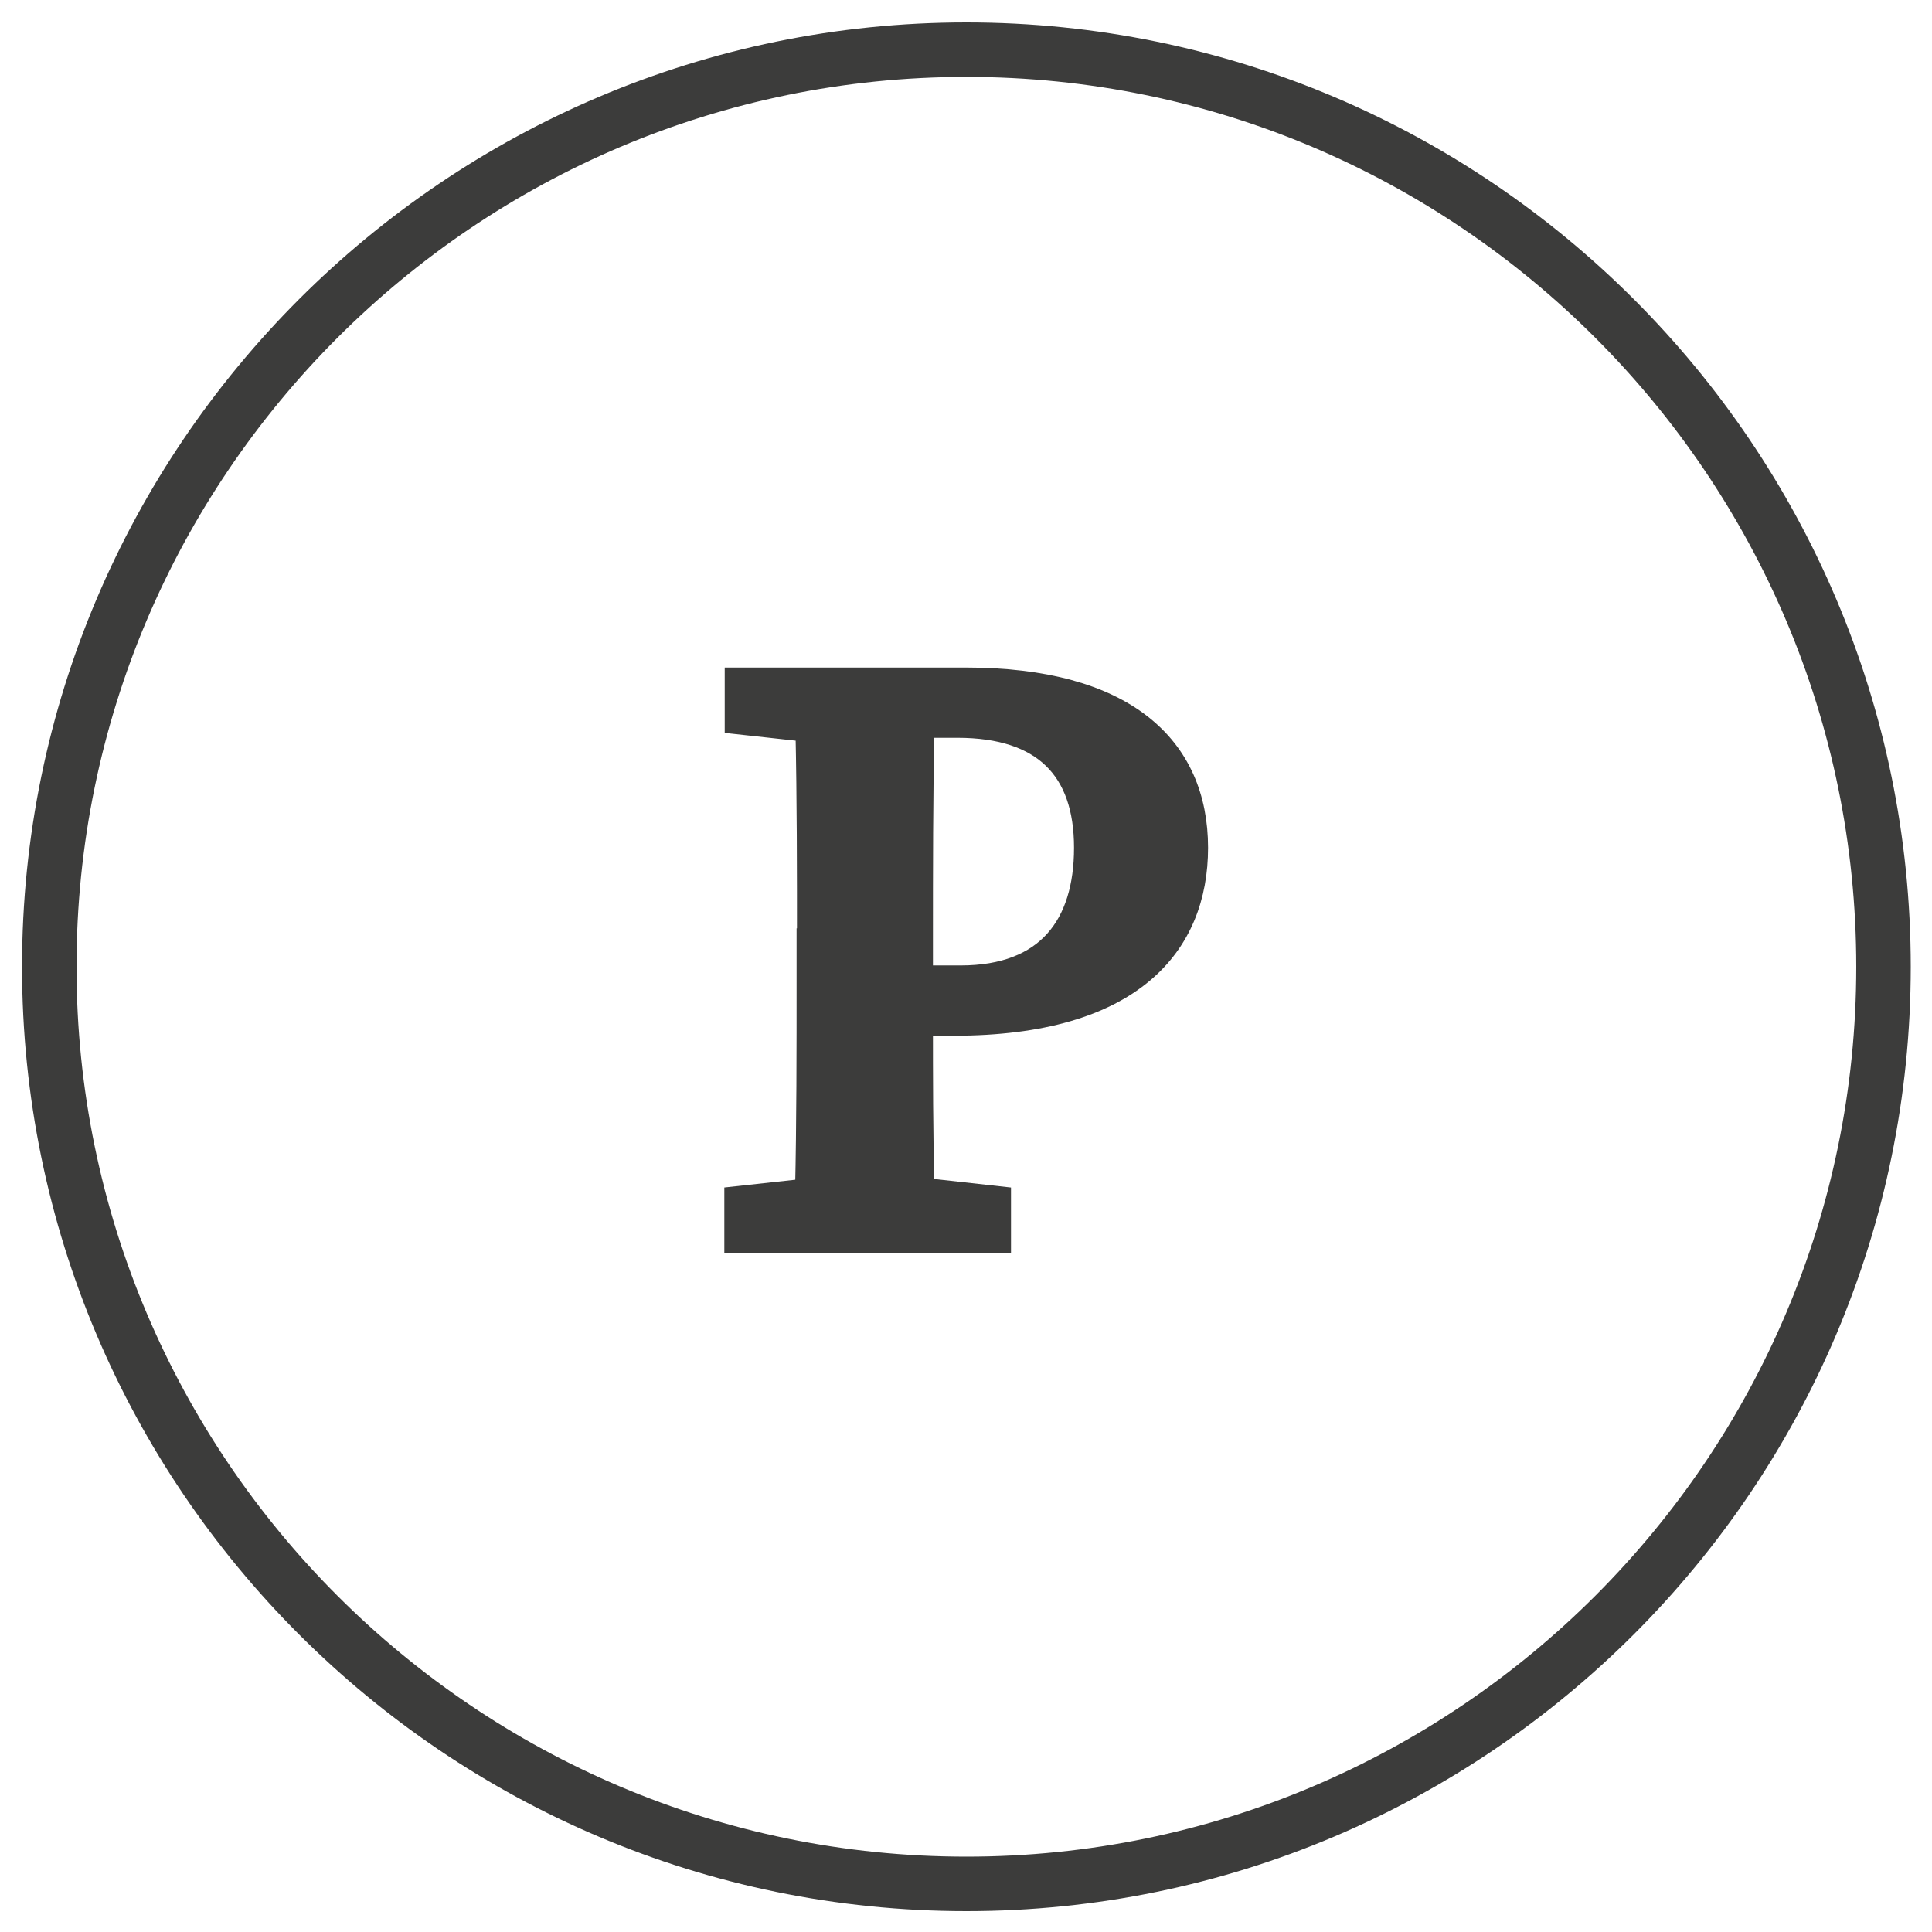 <?xml version="1.0" encoding="utf-8"?>
<!-- Generator: Adobe Illustrator 26.1.0, SVG Export Plug-In . SVG Version: 6.00 Build 0)  -->
<svg version="1.1" id="Calque_1" xmlns="http://www.w3.org/2000/svg" xmlns:xlink="http://www.w3.org/1999/xlink" x="0px" y="0px"
	 viewBox="0 0 500 500" style="enable-background:new 0 0 500 500;" xml:space="preserve">
<style type="text/css">
	.st0{display:none;}
	.st1{display:inline;fill:#3C3C3B;}
	.st2{fill:#3C3C3B;stroke:#3C3C3B;stroke-width:7.087;stroke-miterlimit:10;}
	.st3{fill:#3C3C3B;}
</style>
<g id="Sans_huile_de_palme" class="st0">
	<path class="st1" d="M250.6,495.3C115.7,495.3,6,385.5,6,250.6S115.7,6,250.6,6s244.6,109.7,244.6,244.6S385.5,495.3,250.6,495.3
		 M250.6,20.1c-127.1,0-230.5,103.4-230.5,230.5s103.4,230.5,230.5,230.5s230.5-103.4,230.5-230.5S377.7,20.1,250.6,20.1"/>
	<path class="st1" d="M55.4,385.9L47.8,374l399.1-257.6l7.6,11.9L55.4,385.9z"/>
	<path class="st1" d="M255.4,487.1h-2.9V301.8l2.1-16.1c0.7-0.7,1.3-1.4,1.9-2.2c7.6,3.9,18.7,10.1,34.2,19.5
		c34.4,20.8,53,64.5,53,64.5s-1.3-72.1-42.7-92.4c19.3,1.6,40.4,6,57.9,16.2c35.1,20.2,43.2,32.2,43.2,32.2
		c-28.1-103.2-144.5-55.3-144.6-55.6c16.5-8.4,48.7-22.5,86.3-27c62.1-7.5,87.3-7.7,87.3-7.7c-90.6-55-154.8,4.2-177,30.2
		c-0.5-0.4-0.9-0.9-1.4-1.2c23.6-34.6,91.2-112.1,191.3-50.2c0,0-60.9-86.7-134.7-47.7c-19,10.1-32.5,23.7-42.1,38
		c4.7-15.8,8.5-30,9.9-38c4.3-25.4,0-65.5,0-65.5C256,123.9,246.1,156,242,186c-2.5-9.5-6-19.2-10.8-28.8
		C208.5,111.4,147,106,147,106c43.7,35,67.9,79.3,81.1,114.1c-9.4-20.3-25.3-41.6-52.1-55.8C102.2,125.3,41.3,212,41.3,212
		c100.9-62.5,168.8,16.8,191.9,51c-0.5,0.4-0.7,0.9-1.2,1.4c-21.4-25.5-86-86.9-177.8-31.2c0,0,25.2,0.2,87.3,7.7
		c38.7,4.7,71.5,19.4,87.6,27.7c-0.1,0.3-117.4-49.6-145.9,54.9c0,0,8.1-11.9,43.2-32.2c17.6-10.1,38.6-14.5,57.9-16.2
		c-41.4,20.2-42.7,92.4-42.7,92.4s18.6-43.7,53-64.5c16.4-9.9,27.9-16.2,35.4-20.1c0.5,0.8,1.2,1.6,1.8,2.3l2.2,201.9h-2.9"/>
</g>
<g id="Sans_sucre_ajouté" class="st0">
	<path class="st1" d="M248.7,493.5C114.8,493.5,5.8,384.6,5.8,250.7S114.8,7.8,248.7,7.8s242.9,108.9,242.9,242.9
		C491.6,384.6,382.6,493.5,248.7,493.5 M248.7,21.8c-126.2,0-228.8,102.7-228.8,228.8c0,126.2,102.7,228.8,228.8,228.8
		c126.2,0,228.8-102.7,228.8-228.8S374.9,21.8,248.7,21.8"/>
	<path class="st1" d="M85.1,429.6l-11.8-10.4L384.4,65.9l11.8,10.4L85.1,429.6z"/>
	<path class="st1" d="M227.1,336.5l-6.9,1.7c-1.5,0.4-3,0.2-4.4-0.4l-13.4-2c-1.5-0.7-3.1-0.8-4.6-0.4l-1.4,0.4
		c-5.5,1.5-10.7-4.1-10.7-11.6L185.4,77c0-7,4.5-12.4,9.8-11.8l20.4,2.5c0.8,0.1,1.6,0,2.4-0.1l5.9-1.3c5.4-1.2,10.4,4.3,10.4,11.6
		l0.2,250.8C234.5,334.5,231.4,335.5,227.1,336.5 M236.9,467.9c-9.2,1.2-31-0.8-48.8-7.2L188,349.1c0-4.7,4.5-8.4,9.7-8l20.4,1.7
		c0.8,0.1,1.6,0,2.3-0.1l5.9-0.9c5.4-0.8,10.4,2.9,10.4,7.9l0.1,116.4v1.8H236.9z M291,303.5l-7.9,1.3c-1.7,0.3-3.4,0.2-5.1-0.3
		l-15.4-1.6c-1.7-0.5-3.5-0.6-5.3-0.3l-1.6,0.3c-6.3,1.2-12.2-3.3-12.3-9.3l-0.2-199.7c0-5.6,5.2-10,11.2-9.5l23.4,2.1
		c0.9,0.1,1.8,0,2.7-0.1l6.7-1.1c6.2-1,11.9,3.5,11.9,9.4l0.2,202.6C299.4,301.9,295.9,302.7,291,303.5 M299.5,459.5
		c-17.6,7.8-37.9,10.2-56,8.1V322.5c0-5.6,5.2-10.1,11.2-9.5l23.4,2c0.9,0.1,1.8,0,2.7-0.1l6.8-1.1c6.2-1,11.9,3.5,11.9,9.4
		l0.1,125.6v10.7H299.5z M338.2,267c16.9-18.8,44.7-30.8,45-31.4c0.2-0.8,9,32.8-13.5,58.9c-22.7,25.9-57.3,21.8-56.5,21.5
		C313.7,315.5,321.8,286.3,338.2,267 M320.8,263.9c2.2-9.5-0.1-20.9,0-21.1c0.2-0.3-12.3,4.4-15.5,17.2c-3.1,12.8,5.8,22.8,5.7,22.5
		C311,282.3,318.4,273.3,320.8,263.9 M146.7,171.5c-22.8-25.3-60.2-41.4-60.7-42.2c-0.3-1.1-12,44.2,18.4,79.3
		c30.6,34.8,77.2,29.2,76.1,28.8C179.7,236.8,168.7,197.5,146.7,171.5 M162.7,185.5c-2.2-9.4,0.1-20.9,0-21.1
		c-0.2-0.2,12.3,4.4,15.6,17.2c3.2,12.8-5.7,22.9-5.7,22.5C172.6,203.9,165.2,194.9,162.7,185.5"/>
</g>
<g id="Source_naturelle_de_fer" class="st0">
	<path class="st1" d="M249.9,495C115.2,495,5.7,385.5,5.7,250.8C5.7,116.2,115.2,6.7,249.9,6.7C384.5,6.7,494,116.2,494,250.8
		C494,385.5,384.5,495,249.9,495 M249.9,20.8C123,20.8,19.8,124,19.8,250.8c0,126.9,103.2,230.1,230.1,230.1s230-103.2,230-230.1
		C479.9,124,376.7,20.8,249.9,20.8"/>
	<path class="st1" d="M235.7,189.9h-38.4c-0.3,16.8-0.3,33.8-0.3,51h24.5l2.7-17.3H237v49.6h-12.8l-2.9-19.3H197
		c0,18.4,0,36.4,0.3,54.3l19.8,2V322h-74v-11.8l16.6-1.7c0.3-17.9,0.3-36.2,0.3-54.7v-8.2c0-18.2,0-36.5-0.3-54.7l-16.6-1.7v-11.8
		h113.8l1.5,37.9H240L235.7,189.9L235.7,189.9z M364.3,258.8c0,4.7-0.3,8.2-1.2,11.8H277V259h41.3c10.6,0,13.3-4,13.3-13.8
		c0-14.5-6.9-21.6-14.9-21.6c-9.2,0-17.5,10-17.5,41.8c0,26.8,13.3,39,29.7,39c11.9,0,20-5,26.7-11.8l7.6,7.1
		c-9,17.2-24.9,25.7-46.2,25.7c-32,0-54.8-20.9-54.8-56.5c0-36.7,28.3-56.6,56.7-56.6C347.9,212.3,364.3,232.2,364.3,258.8"/>
</g>
<g id="Avec_du_srop_d_x27_érable" class="st0">
	<path class="st1" d="M250,496.1C115.1,496.1,5.4,386.4,5.4,251.5S115.1,6.8,250,6.8s244.6,109.7,244.6,244.6
		C494.6,386.4,384.9,496.1,250,496.1 M250,21C122.9,21,19.5,124.4,19.5,251.5S122.9,482,250,482s230.5-103.4,230.5-230.5
		S377.1,21,250,21"/>
	<path class="st1" d="M340,361.8c-2.2-4.5-1.3-7.2,2.7-10.3c27.2-21.6,86-69.3,88.9-71.8c-6.6-3.6-12.4-6.9-18.4-10
		c-3.3-1.7-4.5-3.8-3.4-7.3c1.4-4.5,10-39.5,13.4-53.2c-2.9,0.6-29.8,6.3-41,9c-4.9,1.2-7.6,0.3-9.6-4.4c-3.7-9.1-8.1-18-12.6-27.7
		c-20.3,19-38.7,38.9-59,57c-0.8-0.4-1.6-0.8-2.3-1.2c8.9-37.2,17.9-74.5,27-112.5c-13.5,5.3-26.1,10.1-38.5,15.3
		c-4.1,1.7-5.9,0.7-7.5-2.6c-4.6-9.4-24.3-48.9-30-60.3c-4.8,8.6-27.2,48.4-34,60.7c-1.5,2.7-3.4,3.4-6.5,2
		c-5-2.2-29.5-12.1-37.8-15.5c8.8,39.8,18.7,78.1,26.5,116.8c-0.8,0.4-1.6,0.7-2.3,1.1c-20.4-19.5-40.8-39.1-61.8-59.1
		c-3.1,7.5-5.9,14.1-8.5,20.7c-4.9,12.1-2.7,10.8-16.2,8.7c-11.4-1.7-22.7-3.6-34.6-5.6c0.4,2,10.4,37.4,15.5,53.7
		c1.4,4.6,0.1,6.8-4.7,8.1c-6.3,1.7-12.4,3.8-19.2,5.9c1.4,1.4,58.3,49.8,86,73.2c8.4,7.1,8.4,7.1,3.5,16.7
		c-0.8,1.6-8.7,16.2-12.4,23c5.2-1,79.1-17.2,100.6-21.9c-1,30.7-1.9,61.4-2.9,92.1c5.2,0.2,10.5,0.2,15.8,0
		c-1-30.9-1.9-61.7-2.9-92.6c18.3,3.8,91.6,18.8,98.5,20.1C347.9,379.8,344.3,370.7,340,361.8"/>
</g>
<g id="Source_de_protéine" class="st0">
	<path class="st1" d="M250.2,494.8C115.5,494.8,5.8,385.2,5.8,250.4C5.8,115.7,115.5,6,250.2,6C385,6,494.6,115.7,494.6,250.4
		C494.6,385.2,385,494.8,250.2,494.8 M250.2,20.1C123.3,20.1,20,123.4,20,250.4s103.3,230.3,230.3,230.3s230.3-103.3,230.3-230.3
		C480.5,123.4,377.2,20.1,250.2,20.1"/>
	<path class="st1" d="M208.8,116h112.5l-49.2,86.4H343L197.7,432.5l38.7-157.8l-78.9,16.6L208.8,116z"/>
</g>
<g id="Aux_céréales_complètes" class="st0">
	<path class="st1" d="M272.2,298c-8.4,6.9-14.7,15.9-17.9,25.2v-47.9c0.8,1.7,1.8,3.2,3,4.4c3.3,3.3,8.2,4.9,14.1,4.9
		c5,0,10.7-1.2,16.6-3.6c2-1,4-2,6.3-3c6.3-3.5,12.3-8,17.7-13.4c14.1-14.1,18.8-40.8,20.3-55.5l0.5-4.9l-4.9,0.5
		c-8.5,0.9-21.2,2.8-33.2,7.2l-0.4,0.2c-2.5,1.2-5,2.3-7.5,3.2l-0.4,0.2c-5.7,2.8-10.4,6-13.9,9.6c-9.4,9.4-15.4,19.5-18.2,28.7
		v-51.2c0.8,1.7,1.8,3.2,3,4.4c3.3,3.3,8.3,5,14.2,5c11.5,0,26.8-6.3,40.5-20.1c14.1-14.1,18.8-40.9,20.3-55.5l0.5-4.9l-4.9,0.5
		c-14.7,1.5-41.4,6.2-55.5,20.3c-9.4,9.4-15.4,19.5-18.2,28.7v-17.8c0-1.4-0.6-2.6-1.4-3.6c12.3-3.2,24.3-22,24.3-48.9
		c0-20-15.6-42.2-24.9-53.6l-3.1-3.8l-3.1,3.8c-9.3,11.4-24.9,33.6-24.9,53.6c0,26.9,12,45.7,24.3,48.9c-0.9,0.9-1.4,2.2-1.4,3.6
		v17.6c-3.1-9.8-9.5-19.8-18.2-28.5c-14.1-14.1-40.8-18.8-55.5-20.3l-4.9-0.5l0.5,4.9c1.5,14.7,6.2,41.4,20.3,55.5
		c9.5,9.5,20.6,16.3,31.3,19c2.5,0.6,5.8,1.3,9.4,1.3c4.9,0,10.1-1.2,14.1-5.1c1.3-1.3,2.3-2.8,3-4.4v51.2
		c-2.8-9.1-8.7-19.3-18.2-28.7c-3.5-3.5-8.2-6.7-13.7-9.5l-0.5-0.2c-2.4-0.8-4.9-1.9-8-3.4c-12-4.4-24.8-6.3-33.4-7.2l-4.9-0.5
		l0.5,4.9c1.5,14.7,6.2,41.4,20.3,55.5c4.9,4.9,10.3,9.1,16.4,12.7c3.3,1.5,6.5,3,9.4,4.5l0.5,0.2c5.1,1.9,9.9,2.8,14.3,2.8
		c5.9,0,10.8-1.7,14.1-5c1.2-1.2,2.3-2.7,3-4.4v48.9c-3.2-9.5-9.6-18.9-18-26.2c-15.3-13.4-46.2-23.5-63.3-28.4l-6.7-1.9l1.8,6.7
		c4.6,17.5,14.5,49,28.5,63c9.5,9.5,20.6,16.3,31.3,19c2.5,0.6,5.8,1.3,9.4,1.3c4.9,0,10.1-1.2,14.1-5.1c1.2-1.2,2.2-2.7,3-4.3v50.9
		c-3.1-9.8-9.5-19.8-18.2-28.5c-3.5-3.5-8.2-6.7-13.7-9.5l-0.5-0.2c-2.4-0.8-4.9-1.9-8-3.4c-12-4.4-24.8-6.3-33.4-7.2l-4.9-0.5
		l0.5,4.8c1.5,14.7,6.2,41.4,20.3,55.5c9.5,9.5,20.6,16.3,31.3,19c2.5,0.6,5.8,1.3,9.4,1.3c4.9,0,10.1-1.2,14.1-5.1
		c1.3-1.3,2.3-2.8,3-4.4v61.5c0,2.8,2.3,5.1,5.1,5.1s5.1-2.3,5.1-5.1V421c0.8,1.7,1.8,3.2,3,4.4c3.3,3.3,8.3,5,14.2,5
		c11.5,0,26.8-6.3,40.5-20.1c14.2-14.2,18.8-40.9,20.3-55.5l0.5-4.8l-4.9,0.5c-8.5,0.9-21.2,2.8-33.3,7.2l-0.4,0.2
		c-2.5,1.2-5,2.3-7.5,3.1l-0.4,0.2c-5.7,2.8-10.4,6-13.9,9.6c-9.4,9.4-15.4,19.5-18.2,28.7v-51.2c0.8,1.6,1.8,3.2,3,4.4
		c3.3,3.3,8.3,5,14.2,5c11.5,0,26.8-6.3,40.5-20.1c14.5-14.5,24.9-48.9,28.6-63l1.8-6.8l-6.7,1.9C319.2,274.3,288.9,284.4,272.2,298
		"/>
	<path class="st1" d="M249.2,495C114,495,4,385,4,249.7C4,114.5,114,4.5,249.2,4.5c135.3,0,245.3,110,245.3,245.3
		C494.5,385,384.5,495,249.2,495 M249.2,18.6c-127.4,0-231.1,103.7-231.1,231.1s103.7,231.1,231.1,231.1s231.1-103.7,231.1-231.1
		S376.7,18.6,249.2,18.6"/>
</g>
<g id="Riche_en_fibre" class="st0">
	<path class="st1" d="M250.3,491.8C116.4,491.8,7.5,382.9,7.5,249.1C7.5,115.2,116.4,6.3,250.3,6.3C384.1,6.3,493,115.2,493,249.1
		C493,382.9,384.1,491.8,250.3,491.8 M250.3,20.4C124.2,20.4,21.6,123,21.6,249.1s102.6,228.7,228.7,228.7S479,375.2,479,249.1
		S376.4,20.4,250.3,20.4"/>
	<path class="st1" d="M160.4,415c0,0-40.5-123.9-98.9-137.3c0,0,65.5-14.5,119.4,52.5c0,0,143.2-167.9,214.8-170
		c0,0-180.8,131.5-201.1,254.8H160.4L160.4,415z"/>
	<path class="st1" d="M360.7,90.4c0,0-45.4,1.7-34.5,94.4C326.2,184.8,373.3,158.8,360.7,90.4 M297.2,125.1c0,0-45.1,5.1-27.2,96.8
		C270,221.9,314.9,192.3,297.2,125.1 M228.2,161.7c0,0-55.9,16.5-15.4,117.1C212.8,278.8,263.7,234.4,228.2,161.7 M457.2,209.3
		c0,0-17.7-41.8-100.6,1.1C356.7,210.4,397.7,245.2,457.2,209.3 M409.2,258.5c0,0-14.8-41.9-106-2.7
		C303.2,255.8,343.3,291.7,409.2,258.5 M360.6,307.9c0,0-21.8-46.6-102.2,1.3C258.4,309.2,303.4,347.9,360.6,307.9"/>
</g>
<g>
	<path class="st2" d="M209.8,243.8c0-18.3,0-36.8-0.4-55.3l-18.3-2v-10.2h58.8c40.9,0,59.2,17.4,59.2,43.1
		c0,24.6-16.3,45.1-62.3,45.1h-8.9c0,13.9,0,28.5,0.4,43.8l19.8,2.2v10.2H191v-10.2l18.3-2c0.4-18.1,0.4-36.6,0.4-55.3v-9.4H209.8z
		 M238.3,187.4c-0.4,18.5-0.4,37.4-0.4,56.4v9.6h10.7c22.9,0,32.9-13.7,32.9-34c0-20.7-11.1-32-33.7-32H238.3z"/>
</g>
<g id="Source_naturelle_de_magnesium_00000018234825661706260280000002941268158976714897_">
	<path class="st3" d="M250.1,494.6C115.3,494.6,5.7,385,5.7,250.2C5.7,115.5,115.3,5.8,250.1,5.8s244.4,109.6,244.4,244.4
		S384.9,494.6,250.1,494.6 M250.1,19.9c-127,0-230.3,103.3-230.3,230.3s103.3,230.3,230.3,230.3s230.3-103.3,230.3-230.3
		S377.1,19.9,250.1,19.9"/>
</g>
</svg>
